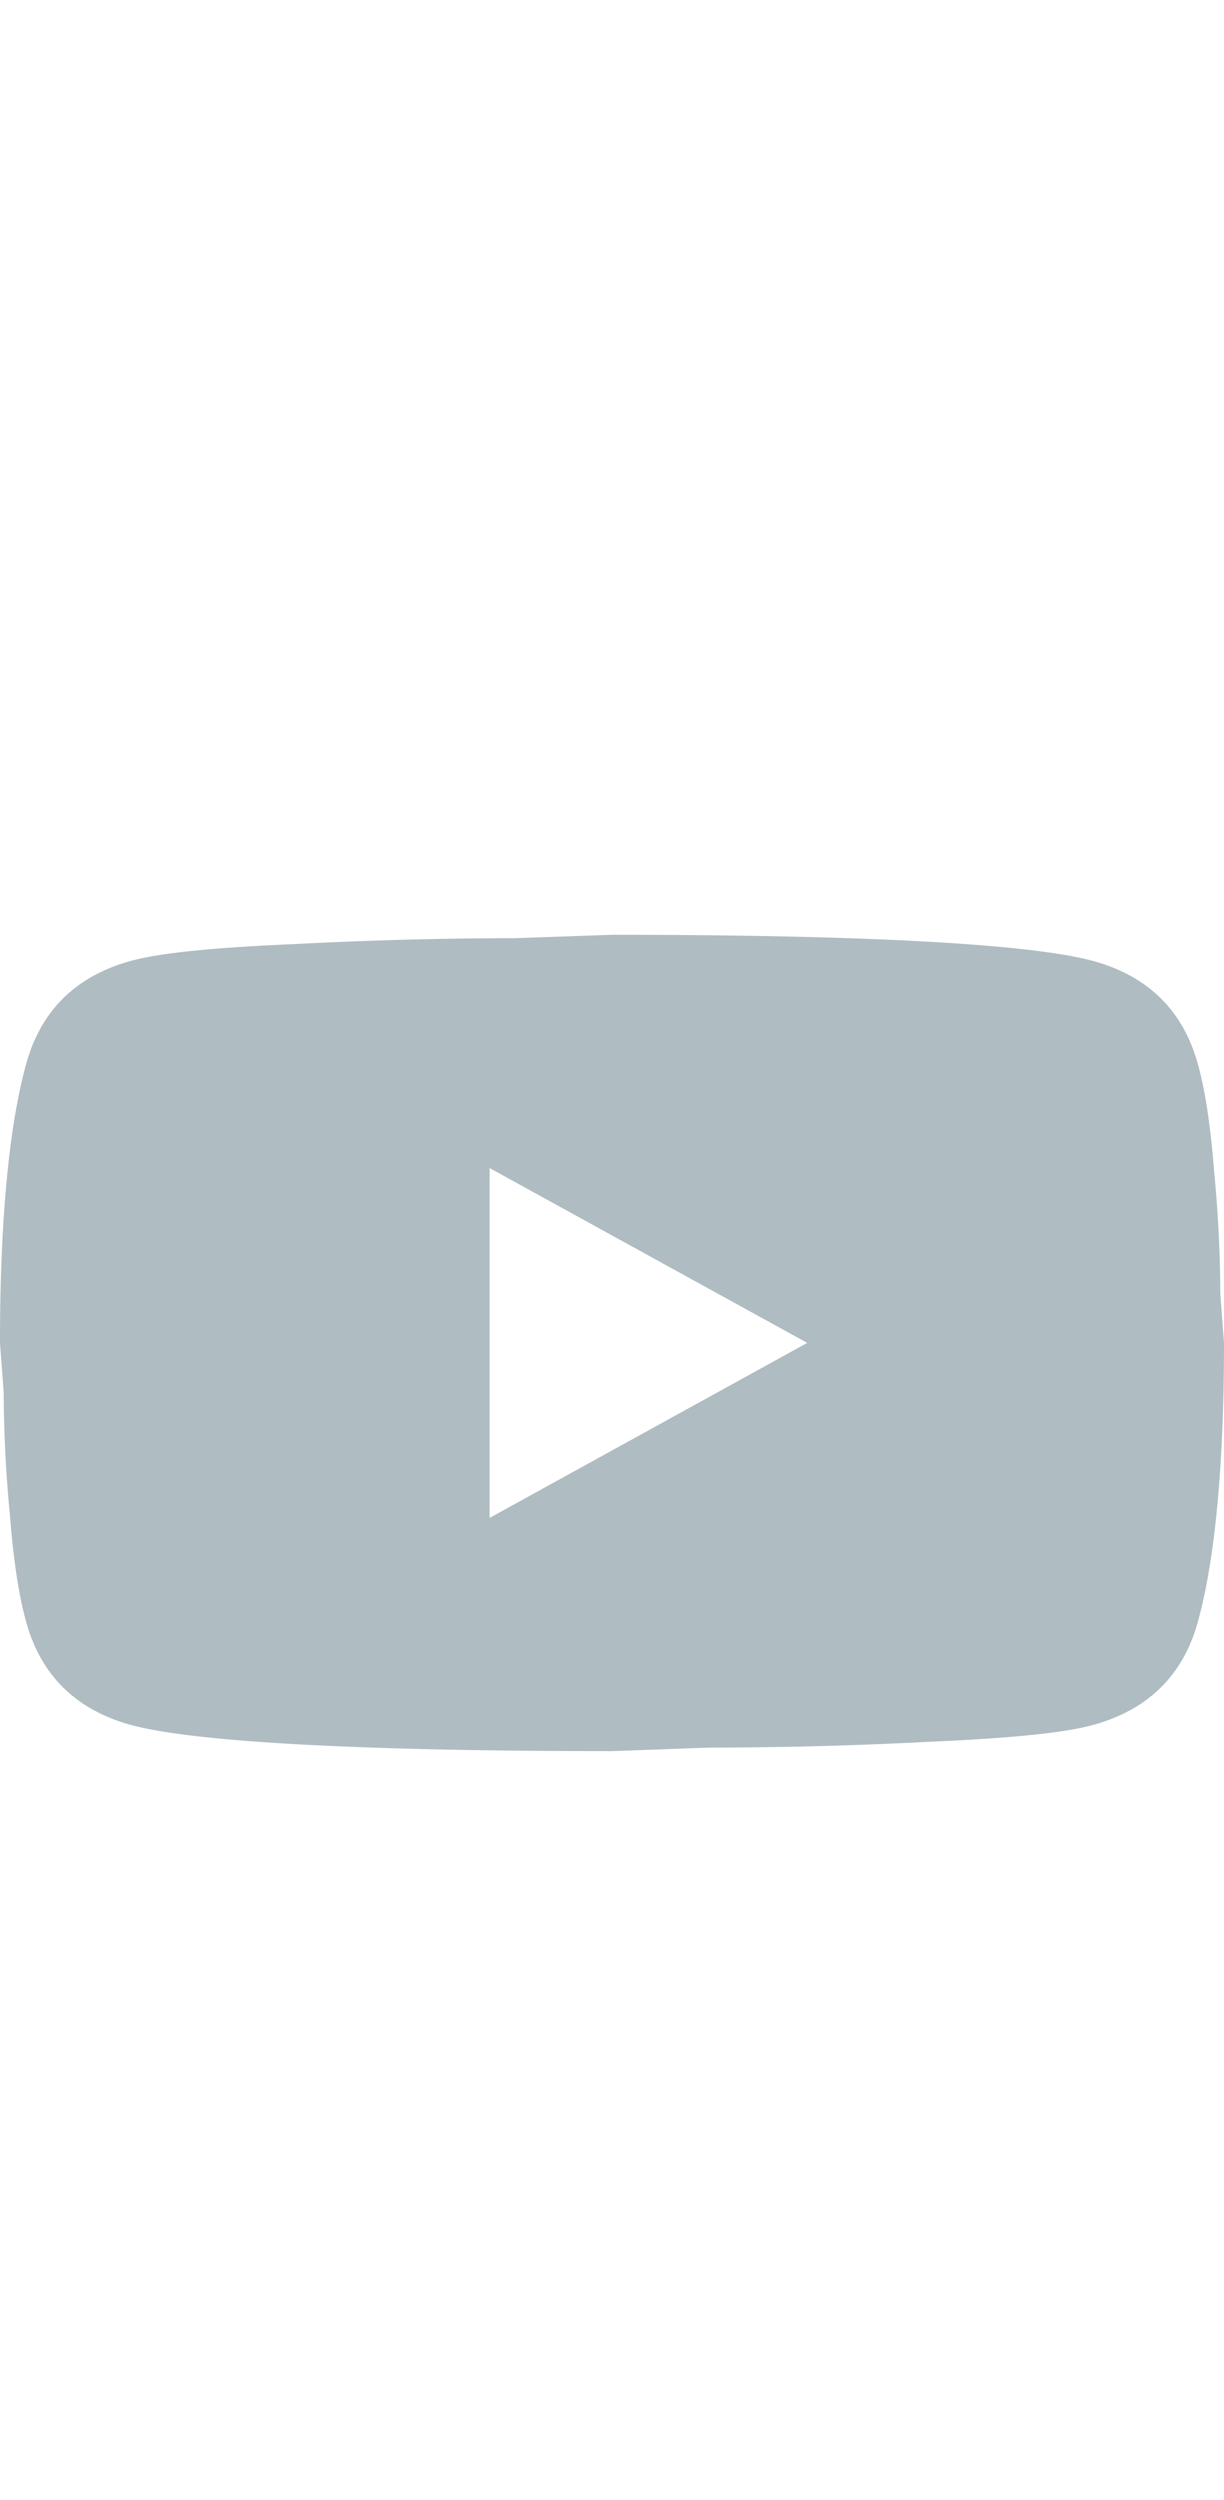 <svg width="24" height="49" fill="none" xmlns="http://www.w3.org/2000/svg"><path d="M9.6 29.75l6.228-3.43L9.6 22.893v6.857zm13.872-8.95c.156.538.264 1.258.336 2.172a26.2 26.2 0 01.12 2.389l.072.96c0 2.503-.192 4.343-.528 5.52-.3 1.028-.996 1.691-2.076 1.977-.564.149-1.596.251-3.18.32a83.97 83.97 0 01-4.308.114L12 34.321c-5.028 0-8.16-.183-9.396-.503-1.08-.286-1.776-.949-2.076-1.977-.156-.537-.264-1.257-.336-2.172a26.2 26.2 0 01-.12-2.388L0 26.32c0-2.503.192-4.343.528-5.52.3-1.029.996-1.692 2.076-1.977.564-.149 1.596-.252 3.18-.32a83.97 83.97 0 014.308-.115L12 18.321c5.028 0 8.16.183 9.396.503 1.08.285 1.776.948 2.076 1.977z" fill="#AFBCC2"/></svg>